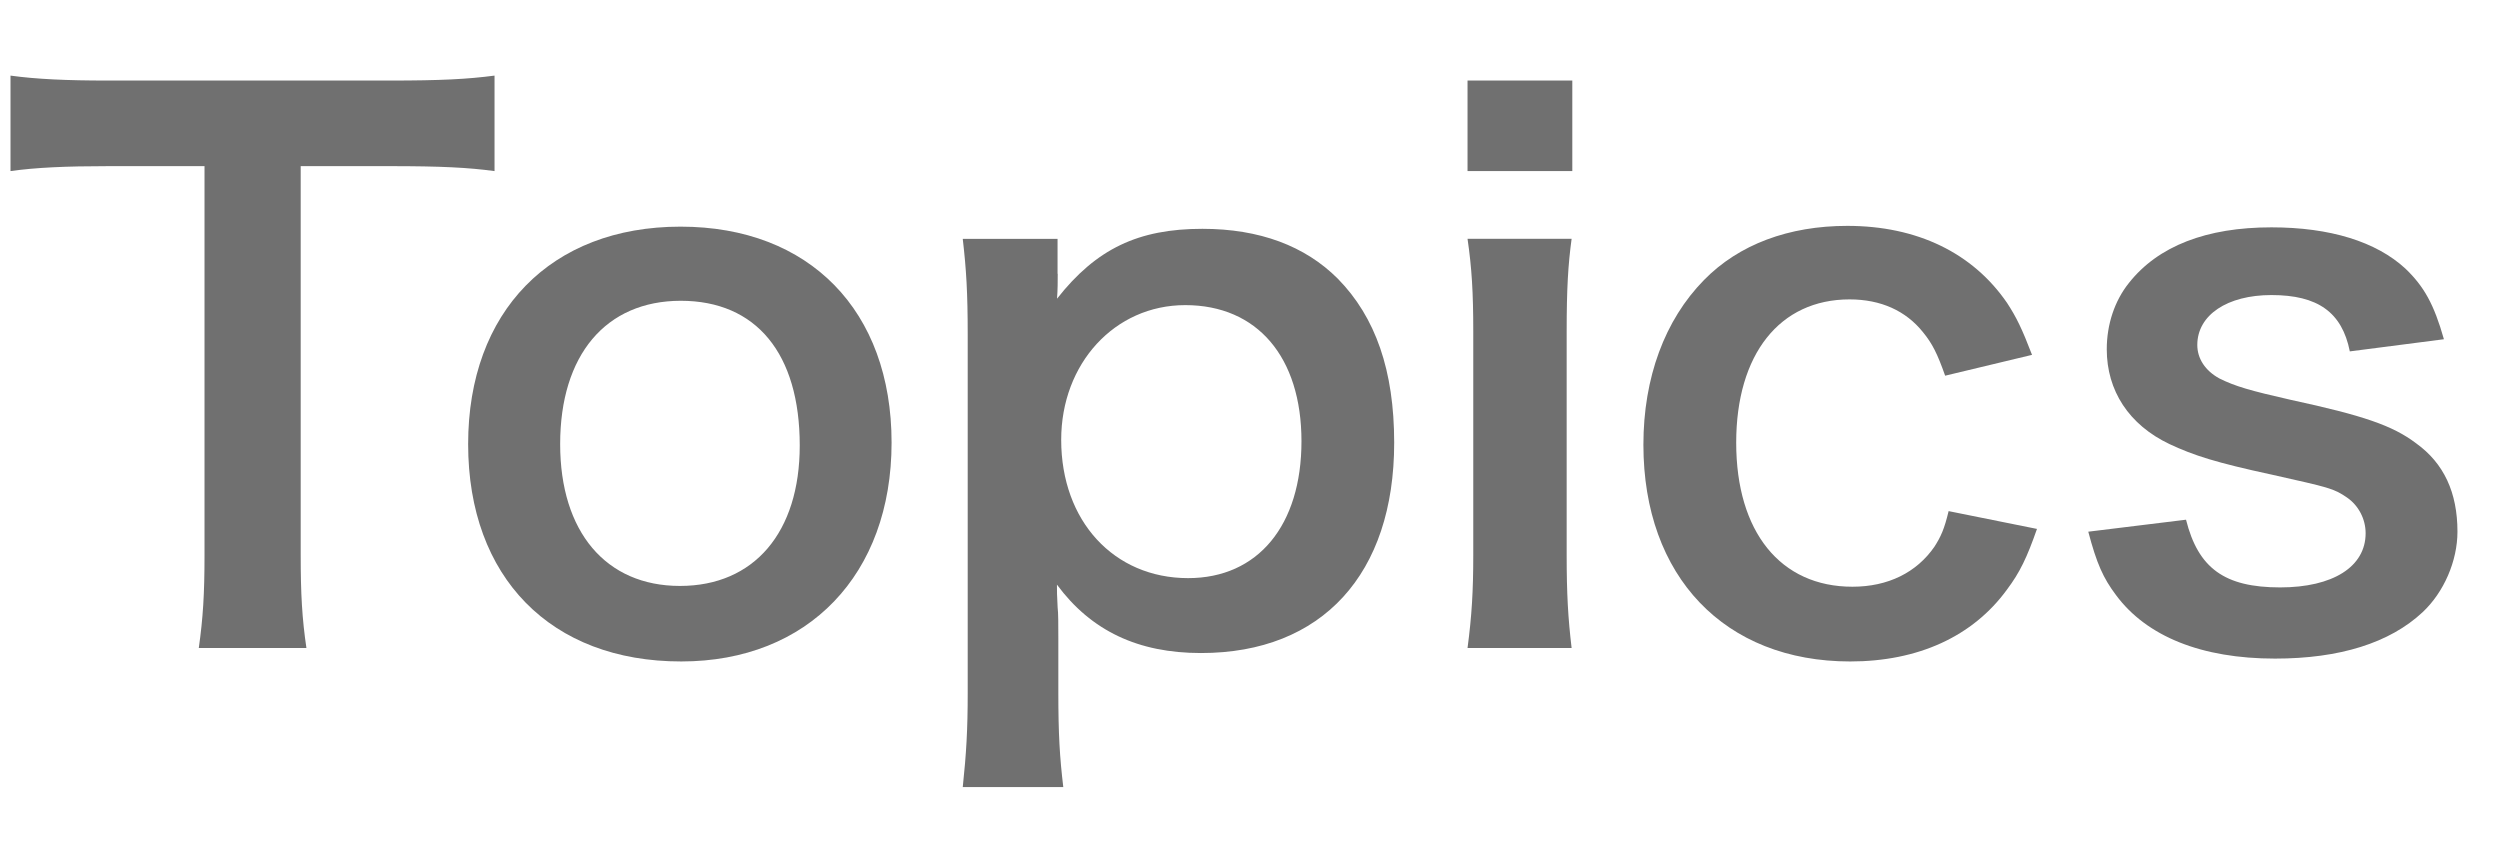 <?xml version="1.0" encoding="utf-8"?>
<!-- Generator: Adobe Illustrator 25.2.3, SVG Export Plug-In . SVG Version: 6.00 Build 0)  -->
<svg version="1.1" baseProfile="tiny" id="レイヤー_1"
	 xmlns="http://www.w3.org/2000/svg" xmlns:xlink="http://www.w3.org/1999/xlink" x="0px" y="0px" viewBox="0 0 288 97"
	 overflow="visible" xml:space="preserve">
<g>
	<path fill="#707070" d="M34.64,63.97c0,4.43,0.16,7.31,0.66,10.68h-12.4c0.49-3.45,0.66-6.24,0.66-10.68V19.14H12.46
		c-4.85,0-8.38,0.16-11.25,0.57v-11C4.17,9.12,7.7,9.28,12.38,9.28H44.9c5.91,0,8.95-0.16,12.07-0.57v11
		c-3.04-0.41-6.16-0.57-12.07-0.57H34.64V63.97z"/>
	<path fill="#707070" d="M53.93,51.16c0-15.27,9.53-25.05,24.47-25.05c14.86,0,24.31,9.69,24.31,24.88s-9.61,25.21-24.23,25.21
		C63.46,76.21,53.93,66.52,53.93,51.16z M64.53,51.16c0,10.1,5.26,16.34,13.8,16.34c8.54,0,13.8-6.16,13.8-16.18
		c0-10.59-5.01-16.67-13.71-16.67C69.78,34.66,64.53,40.9,64.53,51.16z"/>
	<path fill="#707070" d="M121.85,31.54c0,0.9,0,1.81-0.08,2.87c4.52-5.75,9.36-8.05,16.75-8.05c6.57,0,11.83,1.97,15.6,5.75
		c4.35,4.43,6.49,10.59,6.49,18.89c0,15.11-8.29,24.23-22.26,24.23c-7.23,0-12.65-2.55-16.59-7.88c0,0.99,0,0.99,0.08,2.63
		c0.08,0.57,0.08,2.05,0.08,3.53v6.24c0,4.84,0.16,7.47,0.57,10.92h-11.58c0.41-3.86,0.57-6.65,0.57-10.84V38.52
		c0-4.76-0.16-7.47-0.57-11h10.92V31.54z M136.54,35.15c-8.13,0-14.29,6.73-14.29,15.52c0,9.36,6.08,15.93,14.62,15.93
		c8.05,0,13.06-6.08,13.06-15.77S144.84,35.15,136.54,35.15z"/>
	<path fill="#707070" d="M181.13,9.28v10.43h-12.07V9.28H181.13z M181.05,27.51c-0.41,3.04-0.57,5.75-0.57,10.76v25.62
		c0,4.52,0.16,7.31,0.57,10.76h-11.99c0.49-3.7,0.66-6.57,0.66-10.68V38.19c0-4.52-0.17-7.31-0.66-10.68H181.05z"/>
	<path fill="#707070" d="M224.08,43.28c-0.9-2.55-1.48-3.7-2.55-5.01c-1.97-2.46-4.84-3.78-8.46-3.78
		c-8.05,0-13.06,6.32-13.06,16.51c0,10.27,5.09,16.59,13.39,16.59c4.11,0,7.39-1.64,9.44-4.6c0.74-1.15,1.15-2.05,1.64-4.11
		l10.18,2.05c-1.15,3.29-1.97,5.01-3.45,6.98c-3.94,5.42-10.26,8.29-18.07,8.29c-14.45,0-23.82-9.77-23.82-24.97
		c0-7.72,2.46-14.37,6.98-18.97c4.02-4.11,9.77-6.24,16.51-6.24c8.05,0,14.45,3.12,18.4,8.87c1.07,1.64,1.72,2.96,2.88,5.99
		L224.08,43.28z"/>
	<path fill="#707070" d="M251.83,59.87c1.4,5.58,4.43,7.8,10.84,7.8c6.08,0,9.85-2.38,9.85-6.24c0-1.64-0.82-3.2-2.14-4.11
		c-1.56-1.07-2.05-1.15-8.62-2.63c-6.49-1.4-9.03-2.22-11.83-3.53c-4.68-2.22-7.23-6.16-7.23-10.92c0-2.87,0.9-5.58,2.55-7.64
		c3.37-4.27,8.95-6.41,16.42-6.41c6.73,0,12.07,1.64,15.44,4.76c2.14,2.05,3.29,4.11,4.43,8.13l-10.84,1.4
		c-0.9-4.52-3.7-6.49-9.03-6.49c-5.09,0-8.54,2.3-8.54,5.75c0,1.56,0.9,2.96,2.55,3.86c1.81,0.9,3.53,1.4,8.21,2.46
		c8.38,1.81,11.74,2.96,14.45,5.01c3.2,2.3,4.76,5.67,4.76,10.18c0,3.37-1.56,6.98-4.02,9.28c-3.78,3.53-9.53,5.34-17,5.34
		c-8.46,0-14.78-2.55-18.31-7.31c-1.48-1.97-2.22-3.61-3.2-7.31L251.83,59.87z"/>
</g>
</svg>

